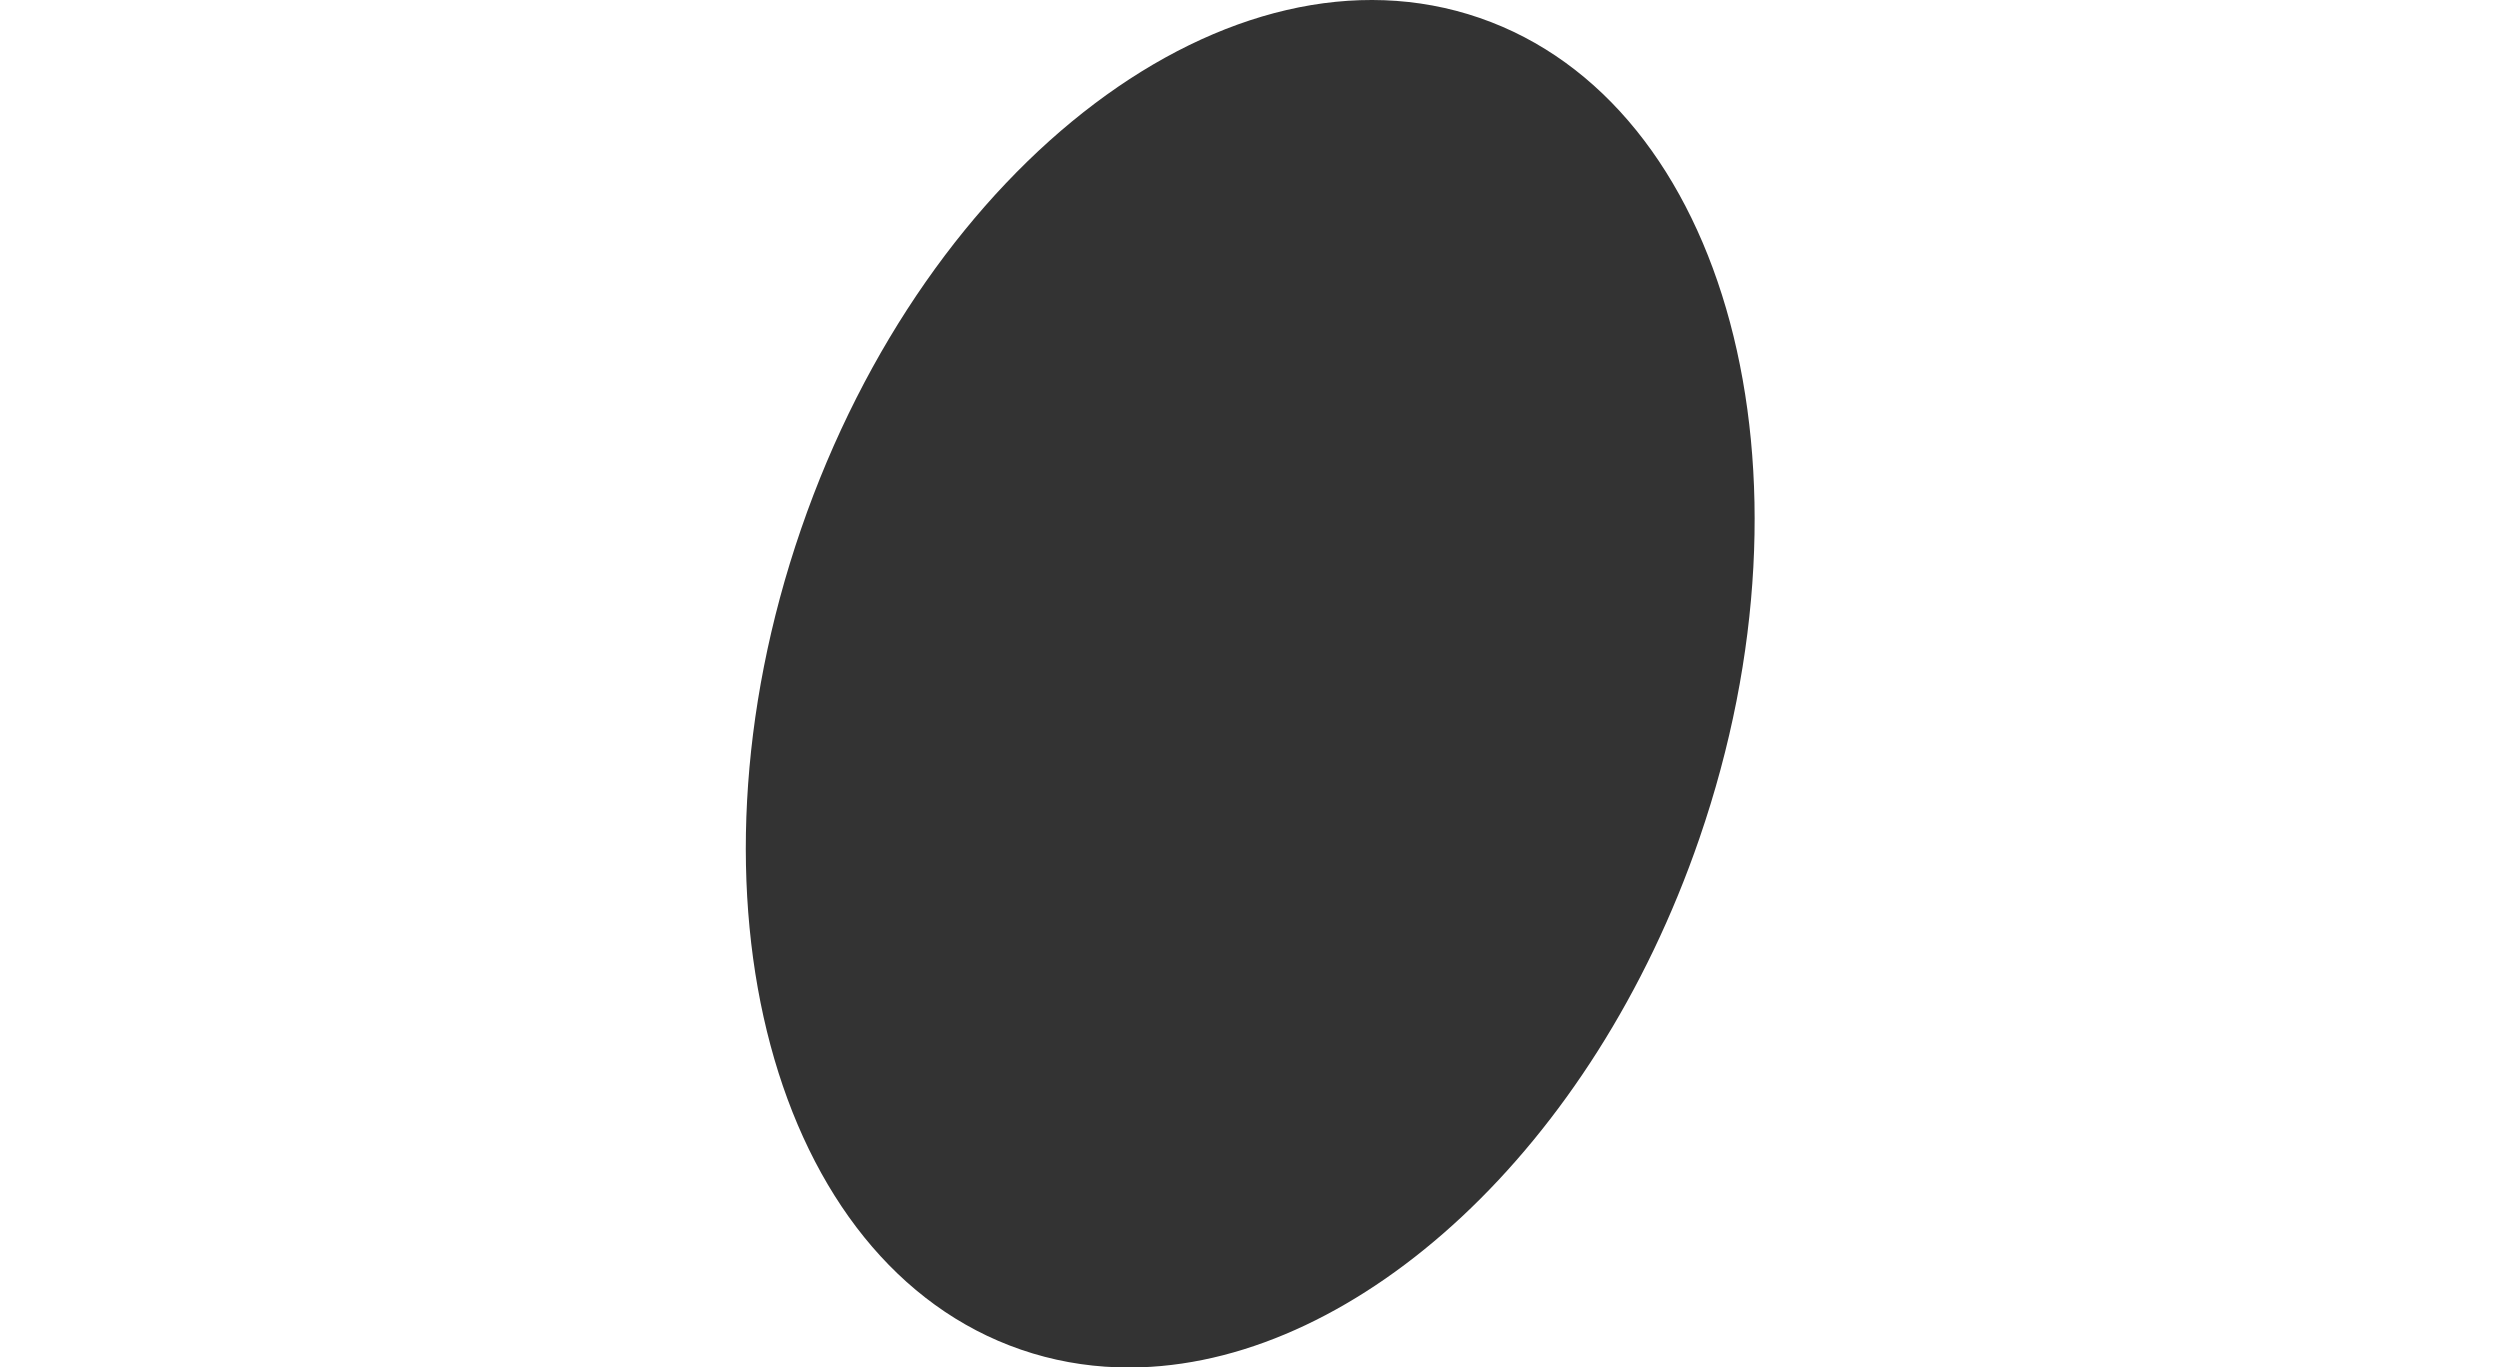 <?xml version="1.0" encoding="UTF-8"?> <svg xmlns="http://www.w3.org/2000/svg" width="3218" height="1760" viewBox="0 0 3218 1760" fill="none"><rect x="0" y="0" width="3218" height="1760" fill="#333333" stroke="none"/><path d="M3218 1760H1468.2C1750.28 1750.6 2049.99 1478.5 2187.47 1079.21C2350.47 605.841 2223.74 132.965 1904.42 23.014C1585.09 -86.938 1194.1 207.671 1031.1 681.041C868.11 1154.41 994.84 1627.29 1314.16 1737.24C1354.56 1751.15 1396.1 1758.58 1438.19 1760H0V0H3218V1760Z" fill="white"></path></svg> 